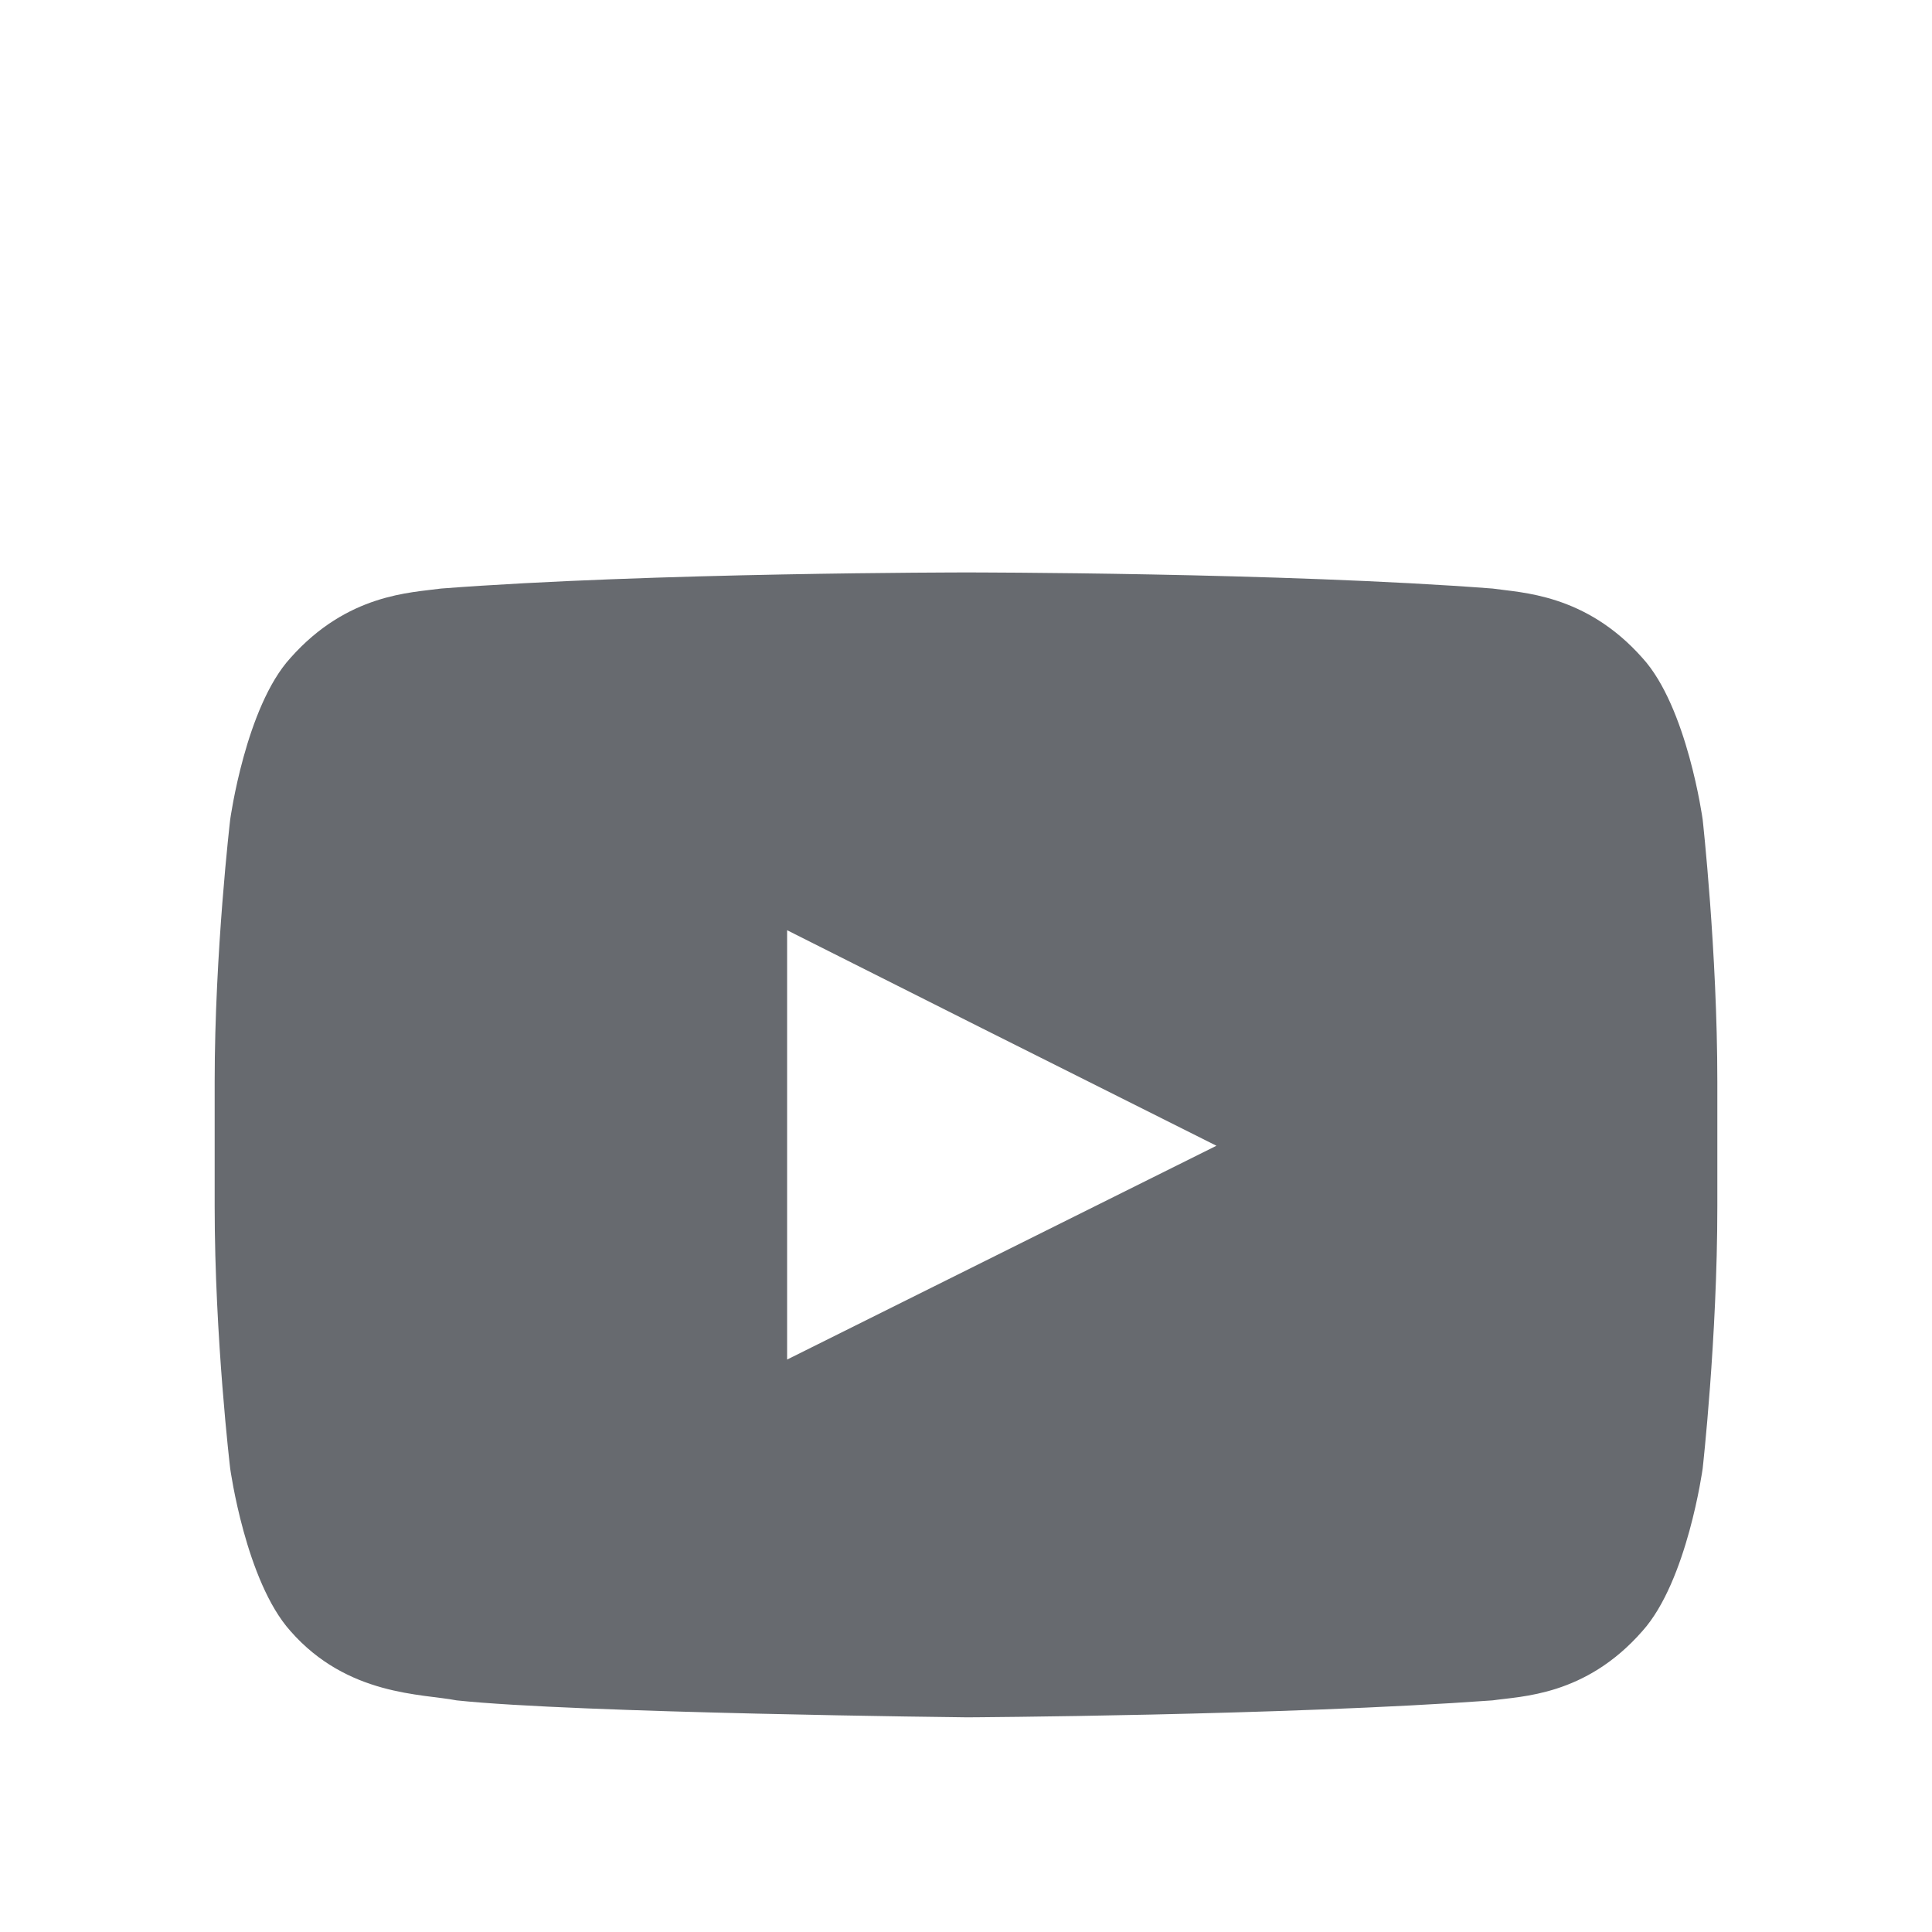 <svg xmlns="http://www.w3.org/2000/svg" width="27" height="27" viewBox="0 0 27 27">
  <path fill="#676A6F" fill-rule="evenodd" d="M17,16.012 L11,19 L11,13 L13.718,14.367 L17,16.012 Z M23.795,11.453 C23.795,11.453 23.58,9.88 22.953,9.195 C22.157,8.296 21.257,8.284 20.859,8.225 C17.923,8 13.518,8 13.518,8 L13.494,8 C13.494,8 9.102,8 6.164,8.225 C5.744,8.284 4.856,8.296 4.059,9.195 C3.433,9.88 3.217,11.453 3.217,11.453 C3.217,11.453 3,13.298 3,15.119 L3,16.857 C3,18.702 3.217,20.523 3.217,20.523 C3.217,20.523 3.433,22.096 4.059,22.794 C4.856,23.704 5.903,23.669 6.381,23.763 C8.054,23.941 13.518,24 13.518,24 C13.518,24 17.923,23.976 20.859,23.763 C21.257,23.704 22.157,23.704 22.953,22.794 C23.58,22.096 23.795,20.523 23.795,20.523 C23.795,20.523 24,18.702 24,16.857 L24,15.119 C24,13.298 23.795,11.453 23.795,11.453 L23.795,11.453 Z"/>
</svg>
